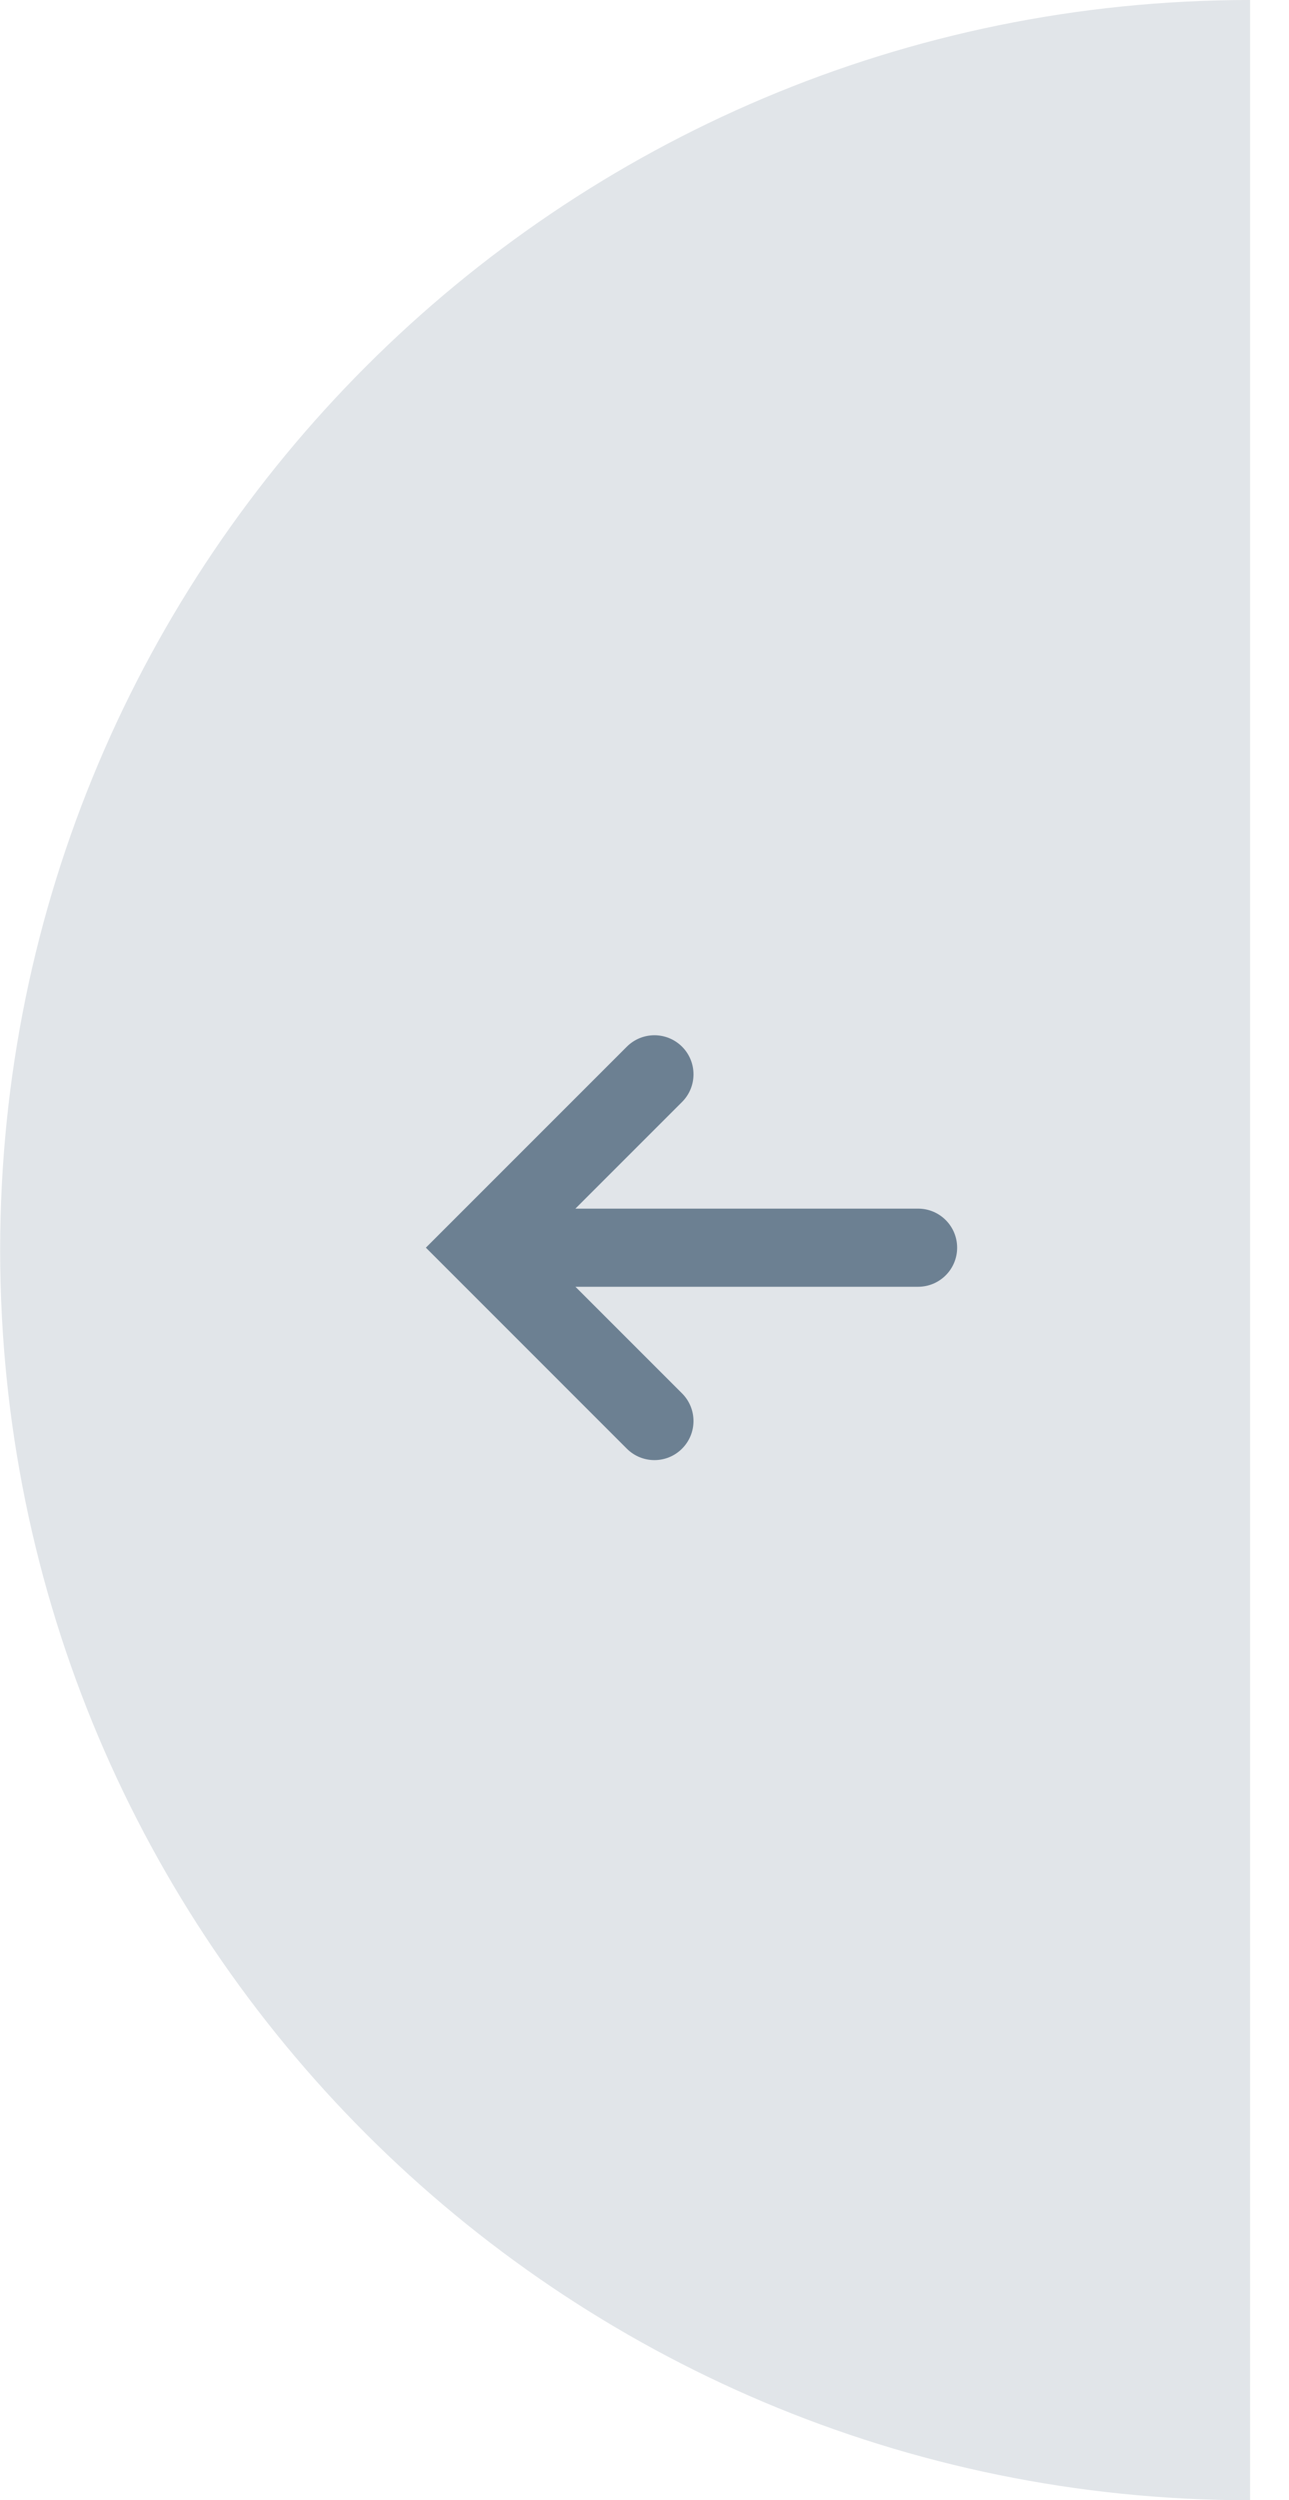 <svg width="33" height="64" viewBox="0 0 33 64" fill="none" xmlns="http://www.w3.org/2000/svg">
<path opacity="0.2" d="M32.004 64C14.331 64 0.004 49.673 0.004 32C0.004 14.327 14.331 0 32.004 0V64Z" fill="#6C8092"/>
<path fill-rule="evenodd" clip-rule="evenodd" d="M17.462 26.793C17.852 27.183 17.852 27.817 17.462 28.207L14.731 30.938H23.504C24.057 30.938 24.504 31.385 24.504 31.938C24.504 32.49 24.057 32.938 23.504 32.938H14.732L17.462 35.668C17.852 36.059 17.852 36.692 17.461 37.082C17.071 37.473 16.438 37.473 16.047 37.082L10.903 31.937L16.047 26.793C16.438 26.402 17.071 26.402 17.462 26.793Z" fill="#6C8092"/>
</svg>
